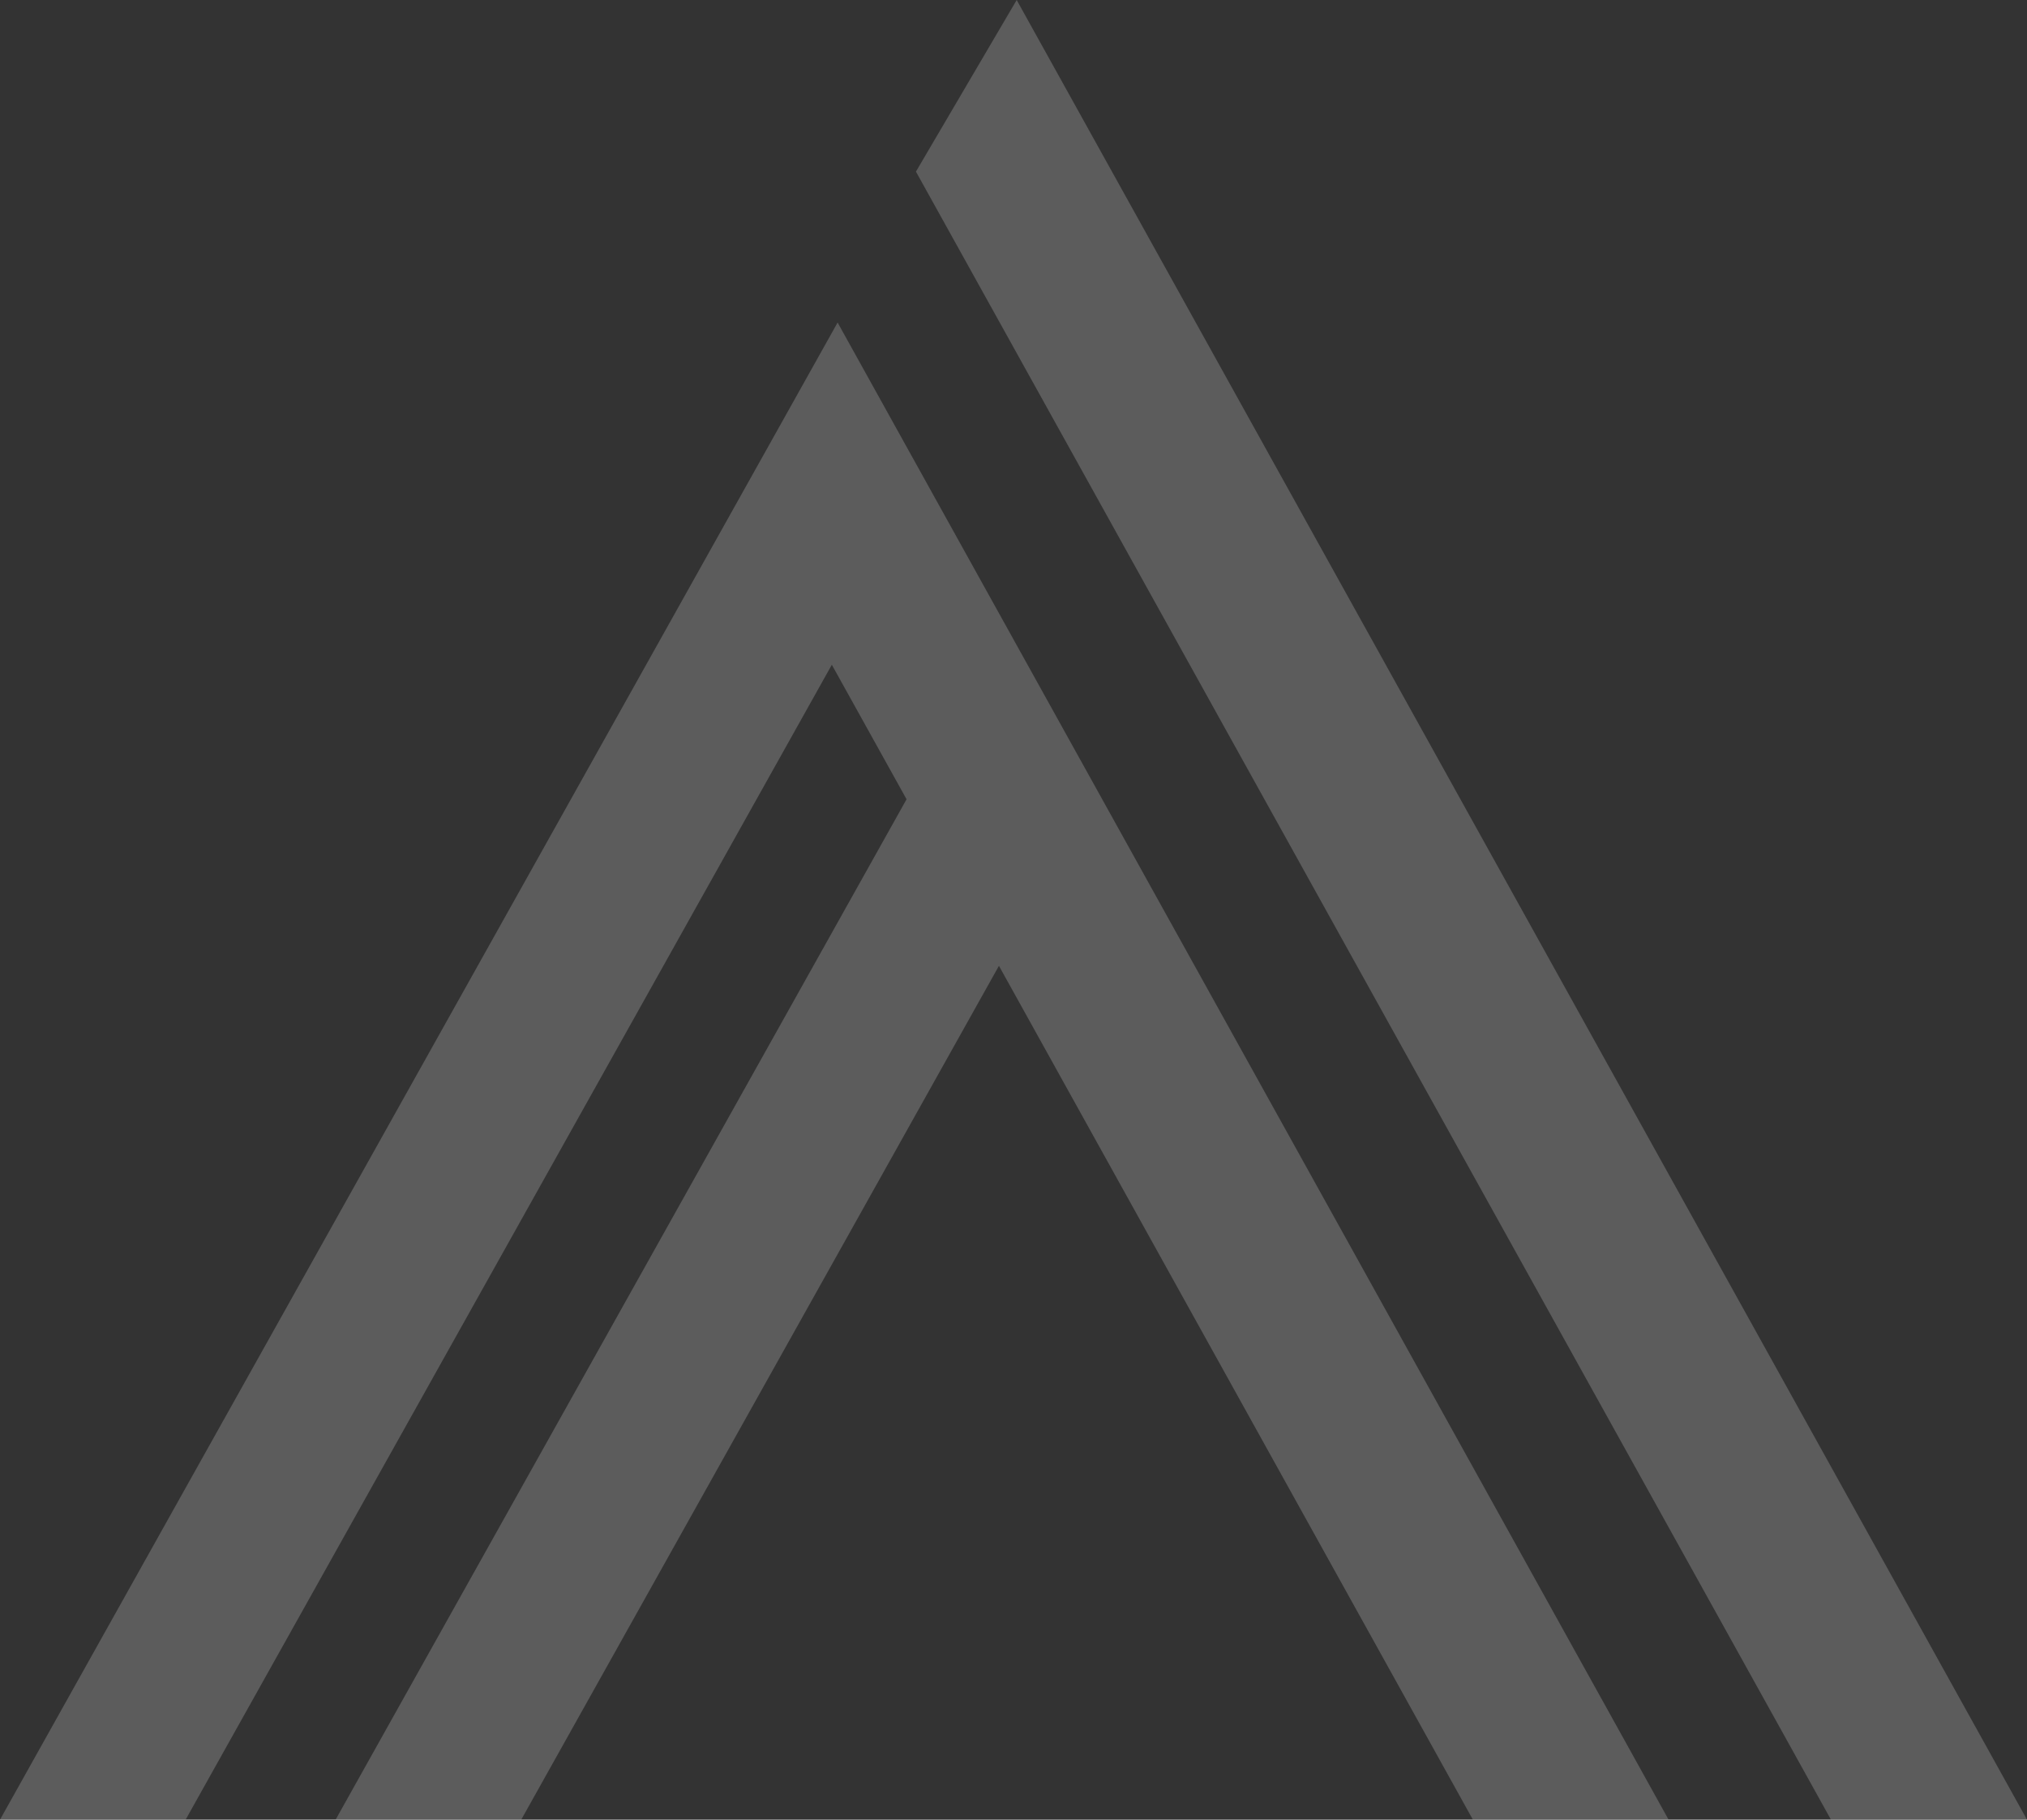<?xml version="1.0" encoding="UTF-8"?> <svg xmlns="http://www.w3.org/2000/svg" width="2036" height="1828" viewBox="0 0 2036 1828" fill="none"><rect x="0" y="0" width="2036" height="1828" fill="#333333" stroke="none"/> <g opacity="0.2"> <path d="M2036 1828L1021.2 0L920 172.415L1839.09 1828H2036Z" fill="white"></path> <path d="M186.445 1828L835.519 667.798L910.583 802.934L337.1 1828H523.545L1003.38 970.244L1479.42 1828H1676L841.326 324L0 1828H186.445Z" fill="white"></path> </g> </svg> 